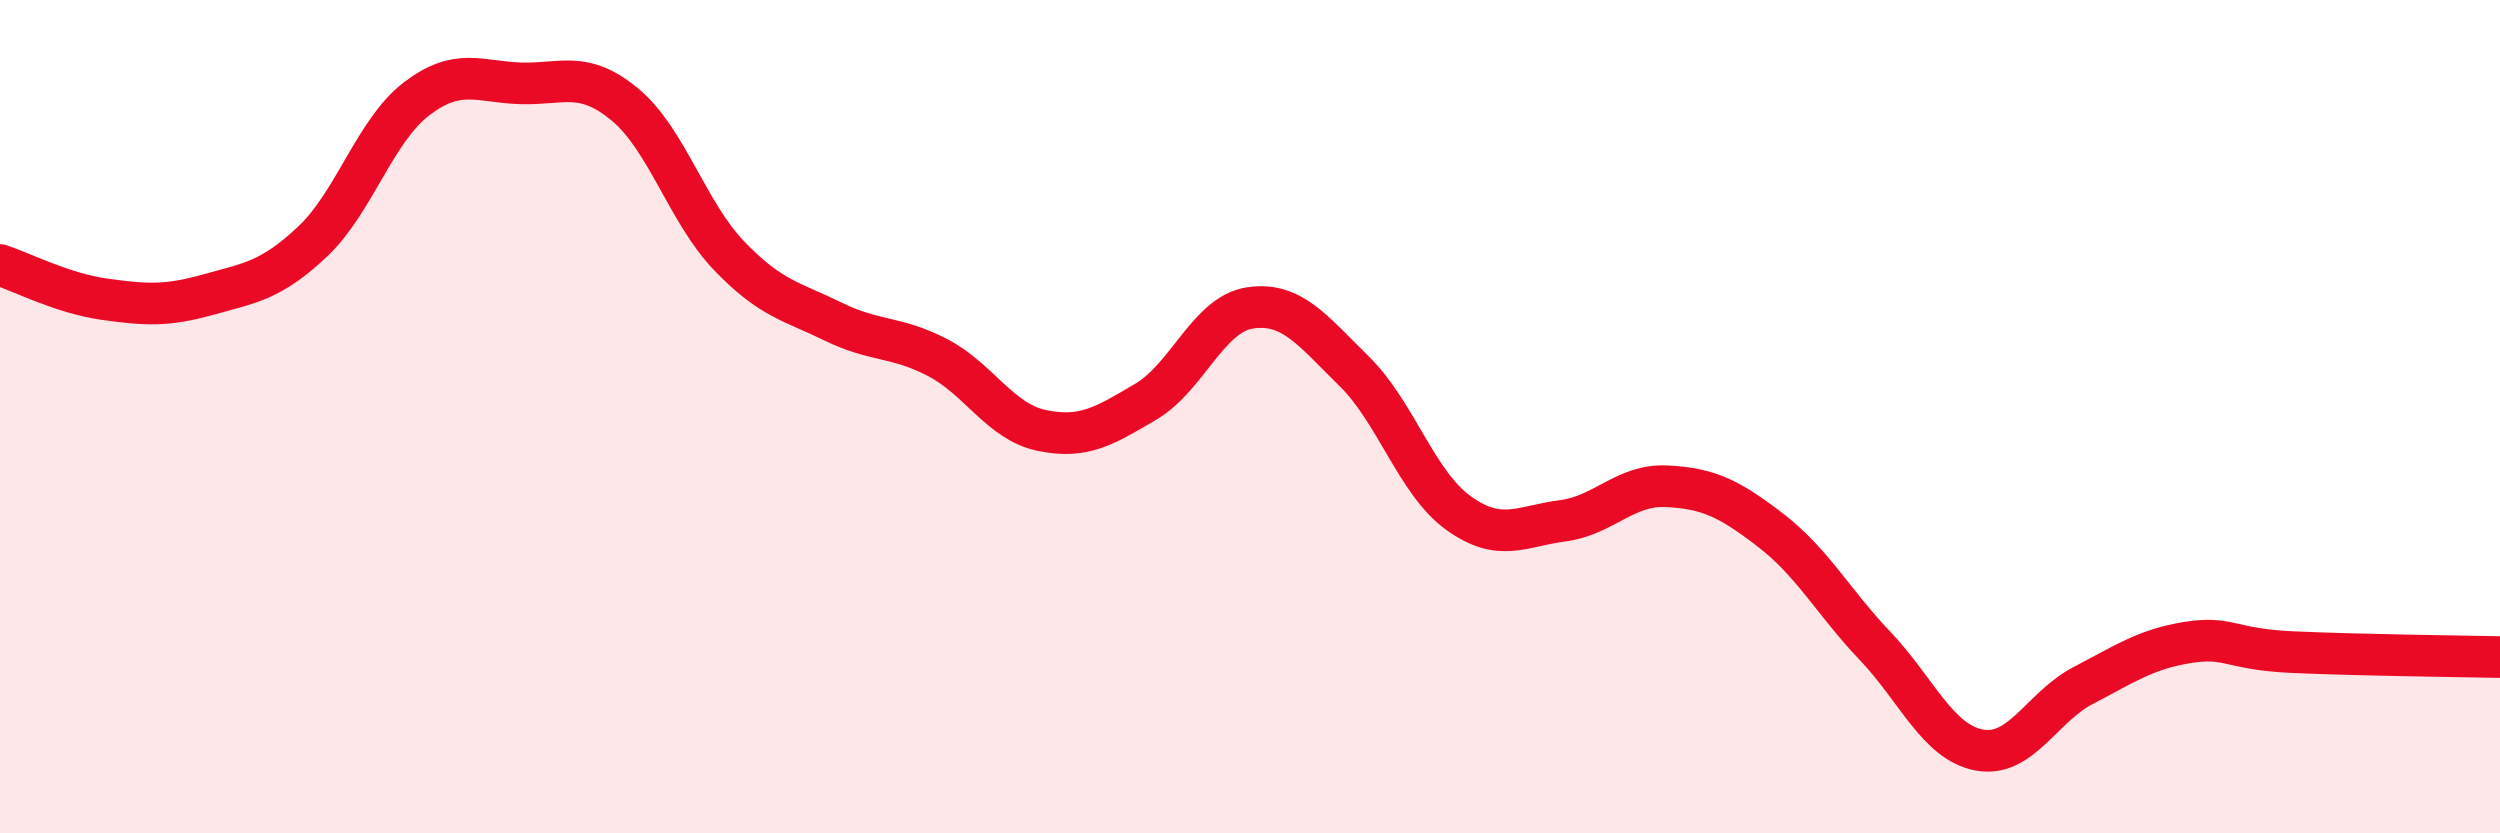 
    <svg width="60" height="20" viewBox="0 0 60 20" xmlns="http://www.w3.org/2000/svg">
      <path
        d="M 0,6.36 C 0.5,6.52 1.5,7.04 2.5,7.18 C 3.5,7.32 4,7.35 5,7.07 C 6,6.79 6.5,6.74 7.5,5.8 C 8.5,4.86 9,3.13 10,2.37 C 11,1.61 11.5,1.97 12.5,2 C 13.5,2.03 14,1.68 15,2.51 C 16,3.34 16.5,5.1 17.5,6.14 C 18.5,7.18 19,7.23 20,7.72 C 21,8.21 21.5,8.06 22.5,8.58 C 23.5,9.1 24,10.12 25,10.33 C 26,10.54 26.5,10.23 27.5,9.64 C 28.5,9.05 29,7.54 30,7.39 C 31,7.24 31.5,7.93 32.5,8.91 C 33.5,9.89 34,11.59 35,12.31 C 36,13.03 36.5,12.63 37.5,12.5 C 38.5,12.37 39,11.62 40,11.67 C 41,11.72 41.5,11.96 42.5,12.73 C 43.5,13.5 44,14.45 45,15.5 C 46,16.55 46.5,17.81 47.5,18 C 48.5,18.19 49,16.97 50,16.45 C 51,15.93 51.5,15.58 52.5,15.42 C 53.5,15.26 53.5,15.58 55,15.65 C 56.5,15.72 59,15.75 60,15.77L60 20L0 20Z"
        fill="#EB0A25"
        opacity="0.1"
        stroke-linecap="round"
        stroke-linejoin="round"
      />
      <path
        d="M 0,6.36 C 0.5,6.52 1.5,7.04 2.5,7.18 C 3.5,7.32 4,7.35 5,7.07 C 6,6.79 6.5,6.74 7.5,5.8 C 8.5,4.86 9,3.13 10,2.37 C 11,1.61 11.5,1.97 12.5,2 C 13.5,2.03 14,1.68 15,2.51 C 16,3.34 16.5,5.1 17.5,6.14 C 18.5,7.18 19,7.23 20,7.72 C 21,8.21 21.5,8.06 22.5,8.58 C 23.5,9.1 24,10.12 25,10.33 C 26,10.54 26.5,10.23 27.5,9.64 C 28.5,9.05 29,7.54 30,7.39 C 31,7.24 31.5,7.93 32.5,8.91 C 33.5,9.89 34,11.59 35,12.31 C 36,13.03 36.5,12.63 37.5,12.5 C 38.5,12.37 39,11.62 40,11.67 C 41,11.72 41.5,11.96 42.5,12.73 C 43.5,13.5 44,14.45 45,15.5 C 46,16.55 46.5,17.81 47.5,18 C 48.5,18.19 49,16.97 50,16.45 C 51,15.93 51.5,15.58 52.5,15.42 C 53.5,15.26 53.5,15.58 55,15.65 C 56.5,15.72 59,15.75 60,15.77"
        stroke="#EB0A25"
        stroke-width="1"
        fill="none"
        stroke-linecap="round"
        stroke-linejoin="round"
      />
    </svg>
  